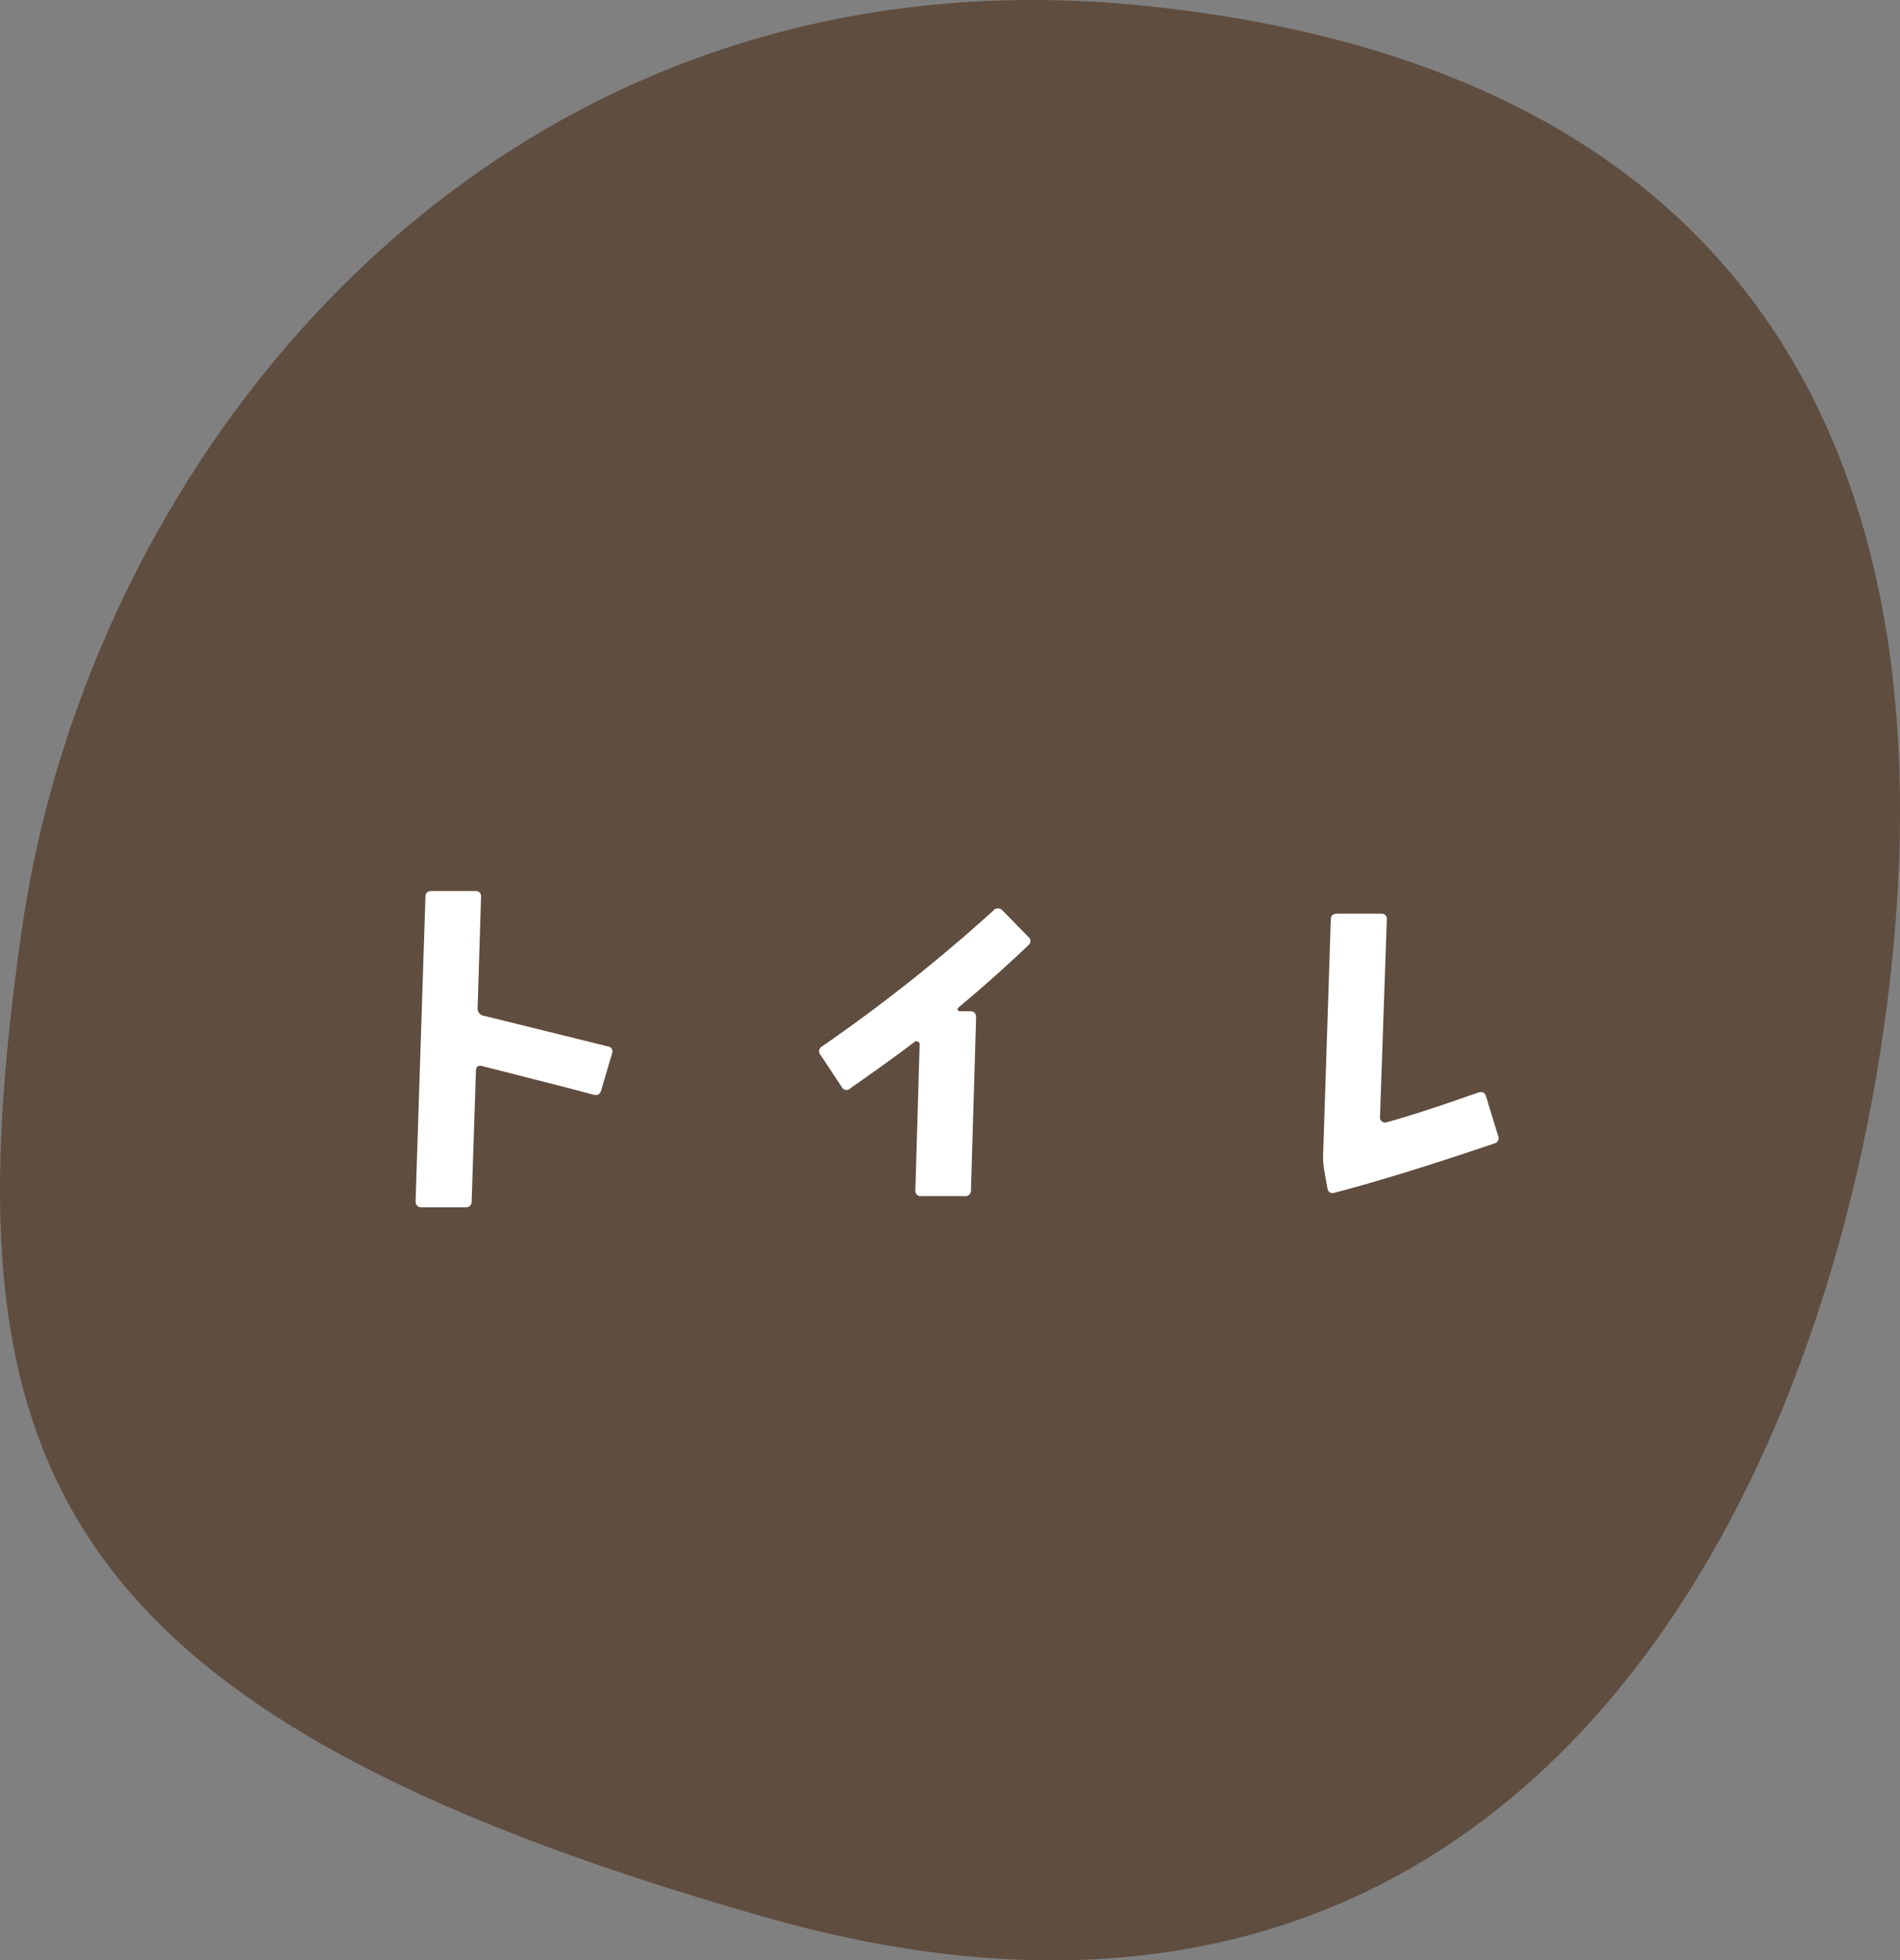 <svg xmlns="http://www.w3.org/2000/svg" viewBox="0 0 95.402 98.396"><rect x="0" y="0" width="95.402" height="98.396" fill="#808080" stroke="none"/><defs><style>.cls-1{fill:#5f4d3f;}.cls-2{fill:#fff;}</style></defs><title>h3--7</title><g id="レイヤー_2" data-name="レイヤー 2"><g id="フッター"><path class="cls-1" d="M1.09,46.7C4.581,22.287,25.28-3.159,57.763.321S98.219,25.917,94.6,51.533,75.177,106.652,38.51,96.254-2.678,73.044,1.09,46.7Z"/><path class="cls-2" d="M30.729,52.884l-.537,1.826q-.087.322-.387.236-1.7-.45-5.607-1.439-.3-.065-.3.236l-.215,6.532a.285.285,0,0,1-.322.322H21.168c-.2,0-.3-.108-.3-.322l.494-15.254q0-.3.322-.3h2.17a.266.266,0,0,1,.3.3l-.172,5.564a.37.37,0,0,0,.311.4q.311.075,6.22,1.536A.255.255,0,0,1,30.729,52.884Z"/><path class="cls-2" d="M51.632,47.019a.268.268,0,0,1,0,.429q-1.719,1.633-3.5,3.116a.11.11,0,0,0-.043.129.127.127,0,0,0,.108.064h.515q.3,0,.3.322l-.258,8.637a.284.284,0,0,1-.322.322h-2.17a.265.265,0,0,1-.3-.3l.215-7.326a.141.141,0,0,0-.086-.129.144.144,0,0,0-.15,0q-1.334,1.011-3.244,2.342a.263.263,0,0,1-.43-.064l-1.053-1.59a.282.282,0,0,1,.065-.451,83.137,83.137,0,0,0,8.594-6.811.3.3,0,0,1,.472,0Z"/><path class="cls-2" d="M75.221,57.009a.274.274,0,0,1-.193.387q-4.878,1.654-8.014,2.47c-.2.058-.322-.021-.365-.236l-.172-.967a4.343,4.343,0,0,1-.043-.623l.387-11.881q0-.3.322-.3h2.191a.265.265,0,0,1,.3.3l-.344,9.948a.224.224,0,0,0,.1.182.238.238,0,0,0,.2.054q1.719-.473,4.619-1.5.323-.106.409.193Z"/></g></g></svg>